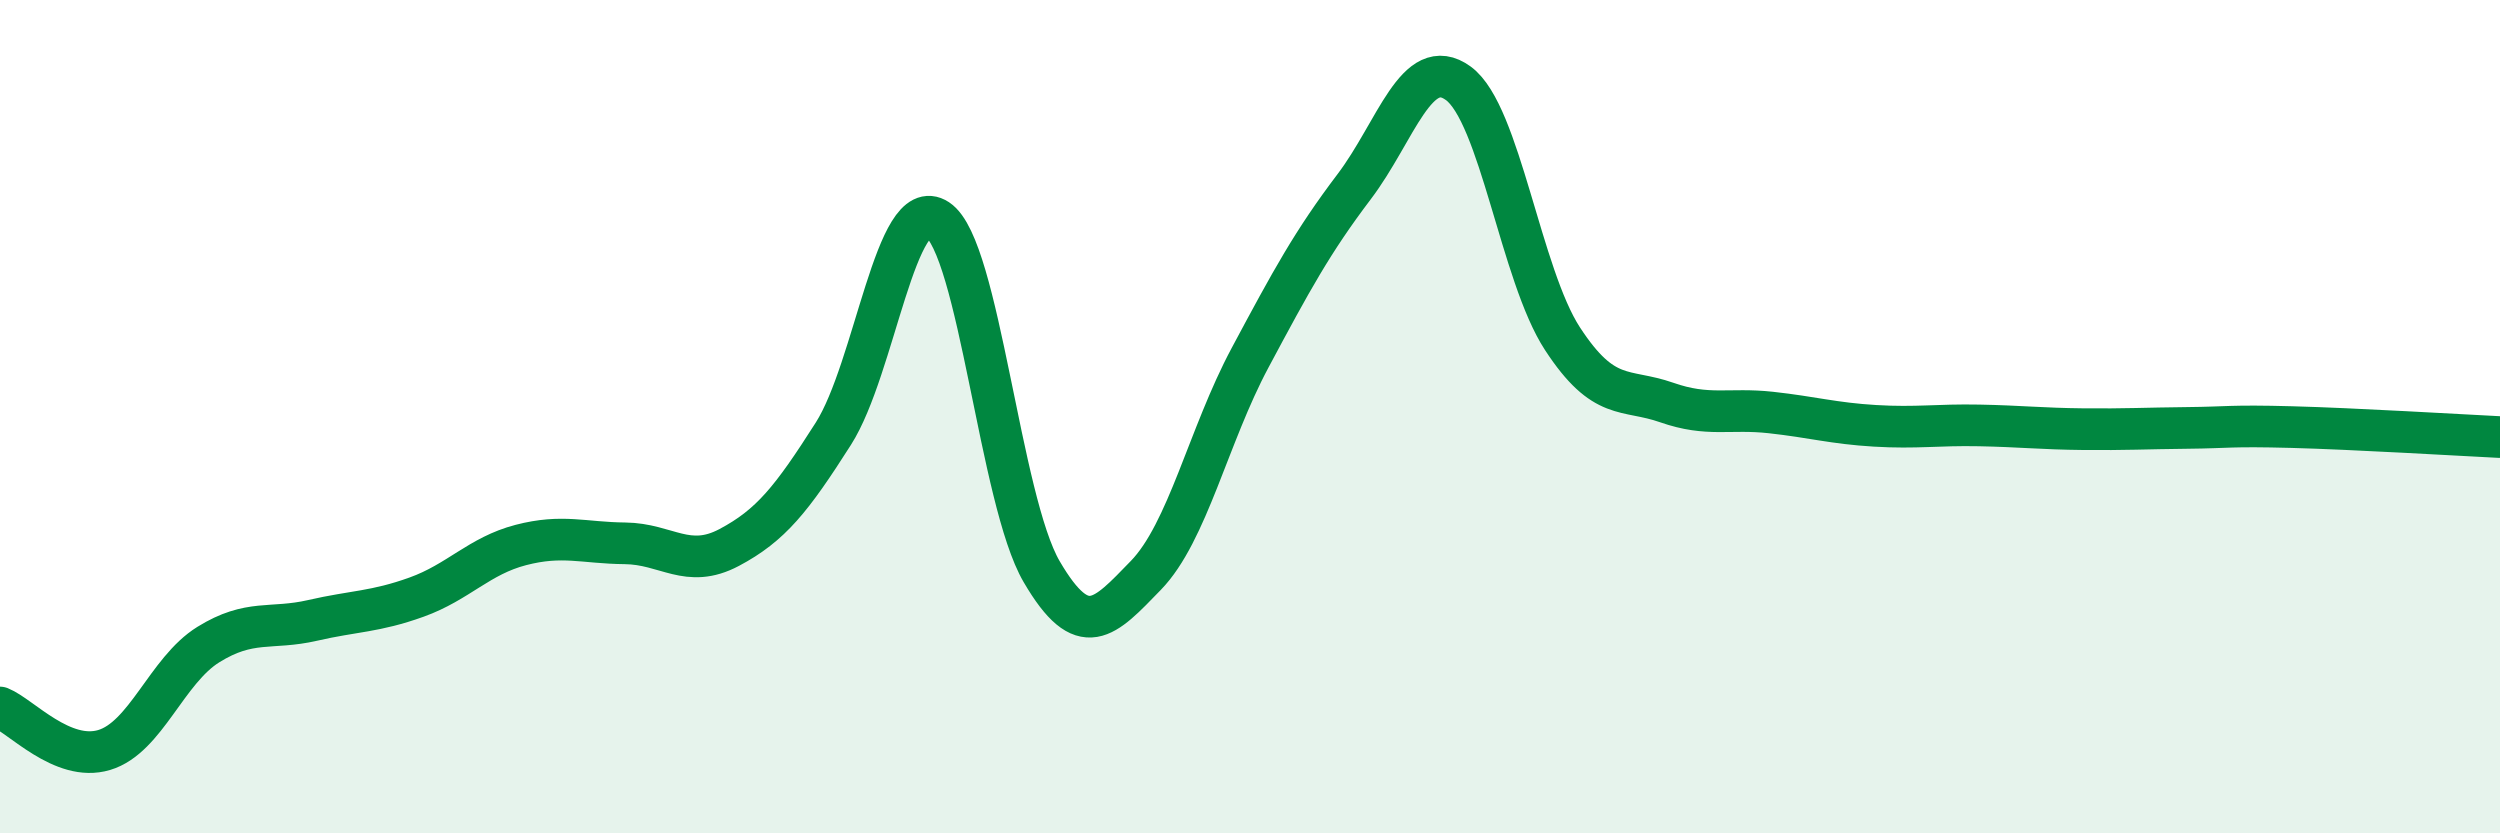 
    <svg width="60" height="20" viewBox="0 0 60 20" xmlns="http://www.w3.org/2000/svg">
      <path
        d="M 0,16.98 C 0.5,17.18 1.5,18.3 2.5,18 C 3.5,17.7 4,16.09 5,15.47 C 6,14.85 6.5,15.12 7.5,14.89 C 8.5,14.66 9,14.69 10,14.33 C 11,13.97 11.5,13.34 12.5,13.08 C 13.5,12.82 14,13.03 15,13.04 C 16,13.05 16.5,13.67 17.5,13.14 C 18.5,12.61 19,11.98 20,10.41 C 21,8.84 21.5,4.61 22.5,5.27 C 23.5,5.93 24,12.01 25,13.72 C 26,15.43 26.5,14.84 27.5,13.81 C 28.5,12.78 29,10.46 30,8.59 C 31,6.72 31.5,5.8 32.5,4.48 C 33.5,3.16 34,1.27 35,2 C 36,2.73 36.5,6.6 37.5,8.13 C 38.5,9.66 39,9.31 40,9.66 C 41,10.01 41.5,9.79 42.5,9.9 C 43.5,10.01 44,10.16 45,10.22 C 46,10.28 46.5,10.19 47.5,10.21 C 48.5,10.23 49,10.29 50,10.3 C 51,10.31 51.5,10.28 52.5,10.27 C 53.5,10.26 53.5,10.21 55,10.25 C 56.5,10.29 59,10.44 60,10.49L60 20L0 20Z"
        fill="#008740"
        opacity="0.1"
        stroke-linecap="round"
        stroke-linejoin="round"
      />
      <path
        d="M 0,16.98 C 0.5,17.18 1.5,18.3 2.5,18 C 3.5,17.7 4,16.09 5,15.47 C 6,14.85 6.5,15.12 7.5,14.89 C 8.5,14.66 9,14.69 10,14.33 C 11,13.97 11.5,13.34 12.5,13.08 C 13.5,12.82 14,13.03 15,13.04 C 16,13.05 16.5,13.67 17.5,13.14 C 18.5,12.61 19,11.98 20,10.41 C 21,8.84 21.5,4.61 22.5,5.27 C 23.5,5.93 24,12.01 25,13.72 C 26,15.43 26.5,14.84 27.5,13.81 C 28.5,12.78 29,10.46 30,8.59 C 31,6.72 31.5,5.8 32.5,4.48 C 33.5,3.16 34,1.27 35,2 C 36,2.73 36.5,6.6 37.5,8.13 C 38.5,9.66 39,9.31 40,9.66 C 41,10.01 41.5,9.79 42.5,9.9 C 43.5,10.01 44,10.16 45,10.22 C 46,10.28 46.5,10.19 47.5,10.21 C 48.5,10.23 49,10.29 50,10.3 C 51,10.31 51.5,10.28 52.5,10.27 C 53.5,10.26 53.5,10.21 55,10.25 C 56.5,10.29 59,10.44 60,10.49"
        stroke="#008740"
        stroke-width="1"
        fill="none"
        stroke-linecap="round"
        stroke-linejoin="round"
      />
    </svg>
  